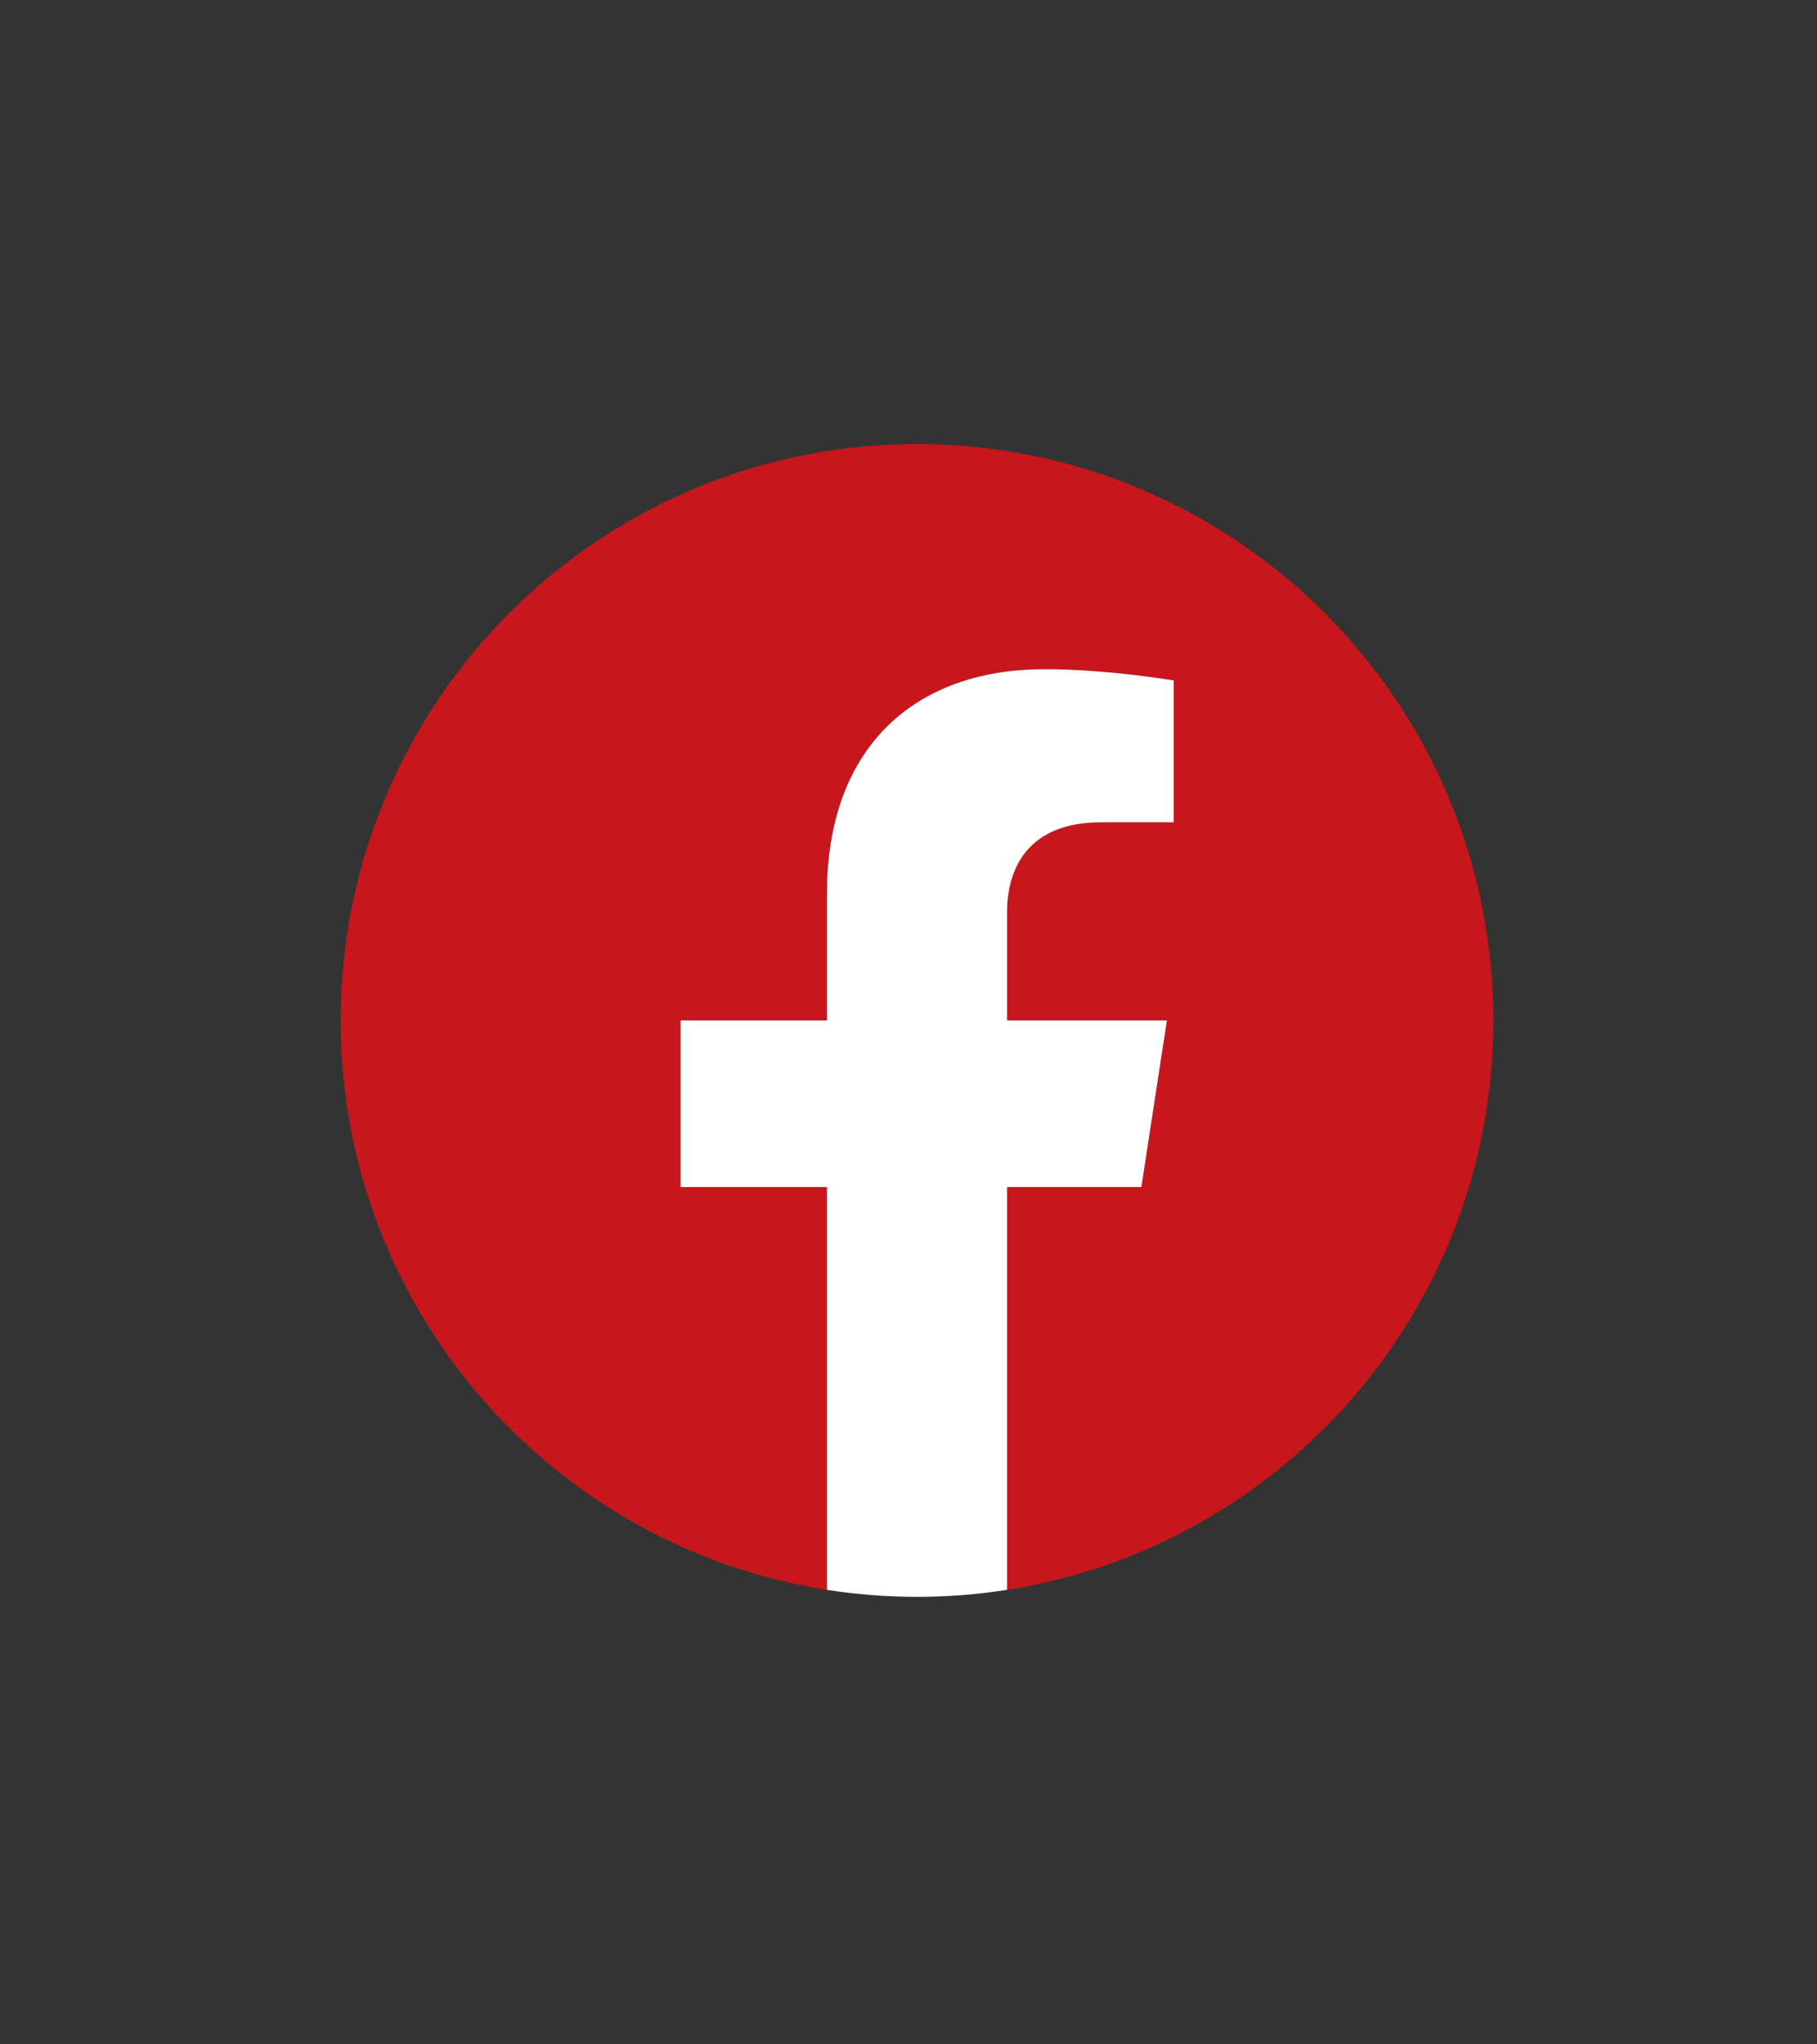 <svg xmlns="http://www.w3.org/2000/svg" xmlns:xlink="http://www.w3.org/1999/xlink" width="960" zoomAndPan="magnify" viewBox="0 0 720 810" height="1080" preserveAspectRatio="xMidYMid meet" version="1.0"><rect x="0" y="0" width="720" height="810" fill="#333333" stroke="none"/><defs><clipPath id="c39630745f"><path d="M 135 175.938 L 591.75 175.938 L 591.75 630 L 135 630 Z M 135 175.938 " clip-rule="nonzero"/></clipPath><clipPath id="e3aa7ef677"><path d="M 269 265 L 466 265 L 466 632.688 L 269 632.688 Z M 269 265 " clip-rule="nonzero"/></clipPath></defs><g clip-path="url(#c39630745f)"><path fill="#c7171d" d="M 591.75 404.312 C 591.75 278.184 489.504 175.938 363.375 175.938 C 237.246 175.938 135 278.184 135 404.312 C 135 518.301 218.512 612.781 327.691 629.914 L 327.691 470.324 L 269.707 470.324 L 269.707 404.312 L 327.691 404.312 L 327.691 353.996 C 327.691 296.762 361.785 265.145 413.953 265.145 C 438.938 265.145 465.074 269.605 465.074 269.605 L 465.074 325.809 L 436.277 325.809 C 407.906 325.809 399.059 343.414 399.059 361.473 L 399.059 404.312 L 462.398 404.312 L 452.273 470.324 L 399.059 470.324 L 399.059 629.914 C 508.238 612.781 591.75 518.301 591.75 404.312 " fill-opacity="1" fill-rule="nonzero"/></g><g clip-path="url(#e3aa7ef677)"><path fill="#ffffff" d="M 452.273 470.324 L 462.398 404.312 L 399.059 404.312 L 399.059 361.473 C 399.059 343.414 407.906 325.809 436.277 325.809 L 465.074 325.809 L 465.074 269.605 C 465.074 269.605 438.938 265.145 413.953 265.145 C 361.785 265.145 327.691 296.762 327.691 353.996 L 327.691 404.312 L 269.707 404.312 L 269.707 470.324 L 327.691 470.324 L 327.691 629.914 C 339.316 631.738 351.234 632.688 363.375 632.688 C 375.516 632.688 387.434 631.738 399.059 629.914 L 399.059 470.324 L 452.273 470.324 " fill-opacity="1" fill-rule="nonzero"/></g></svg>